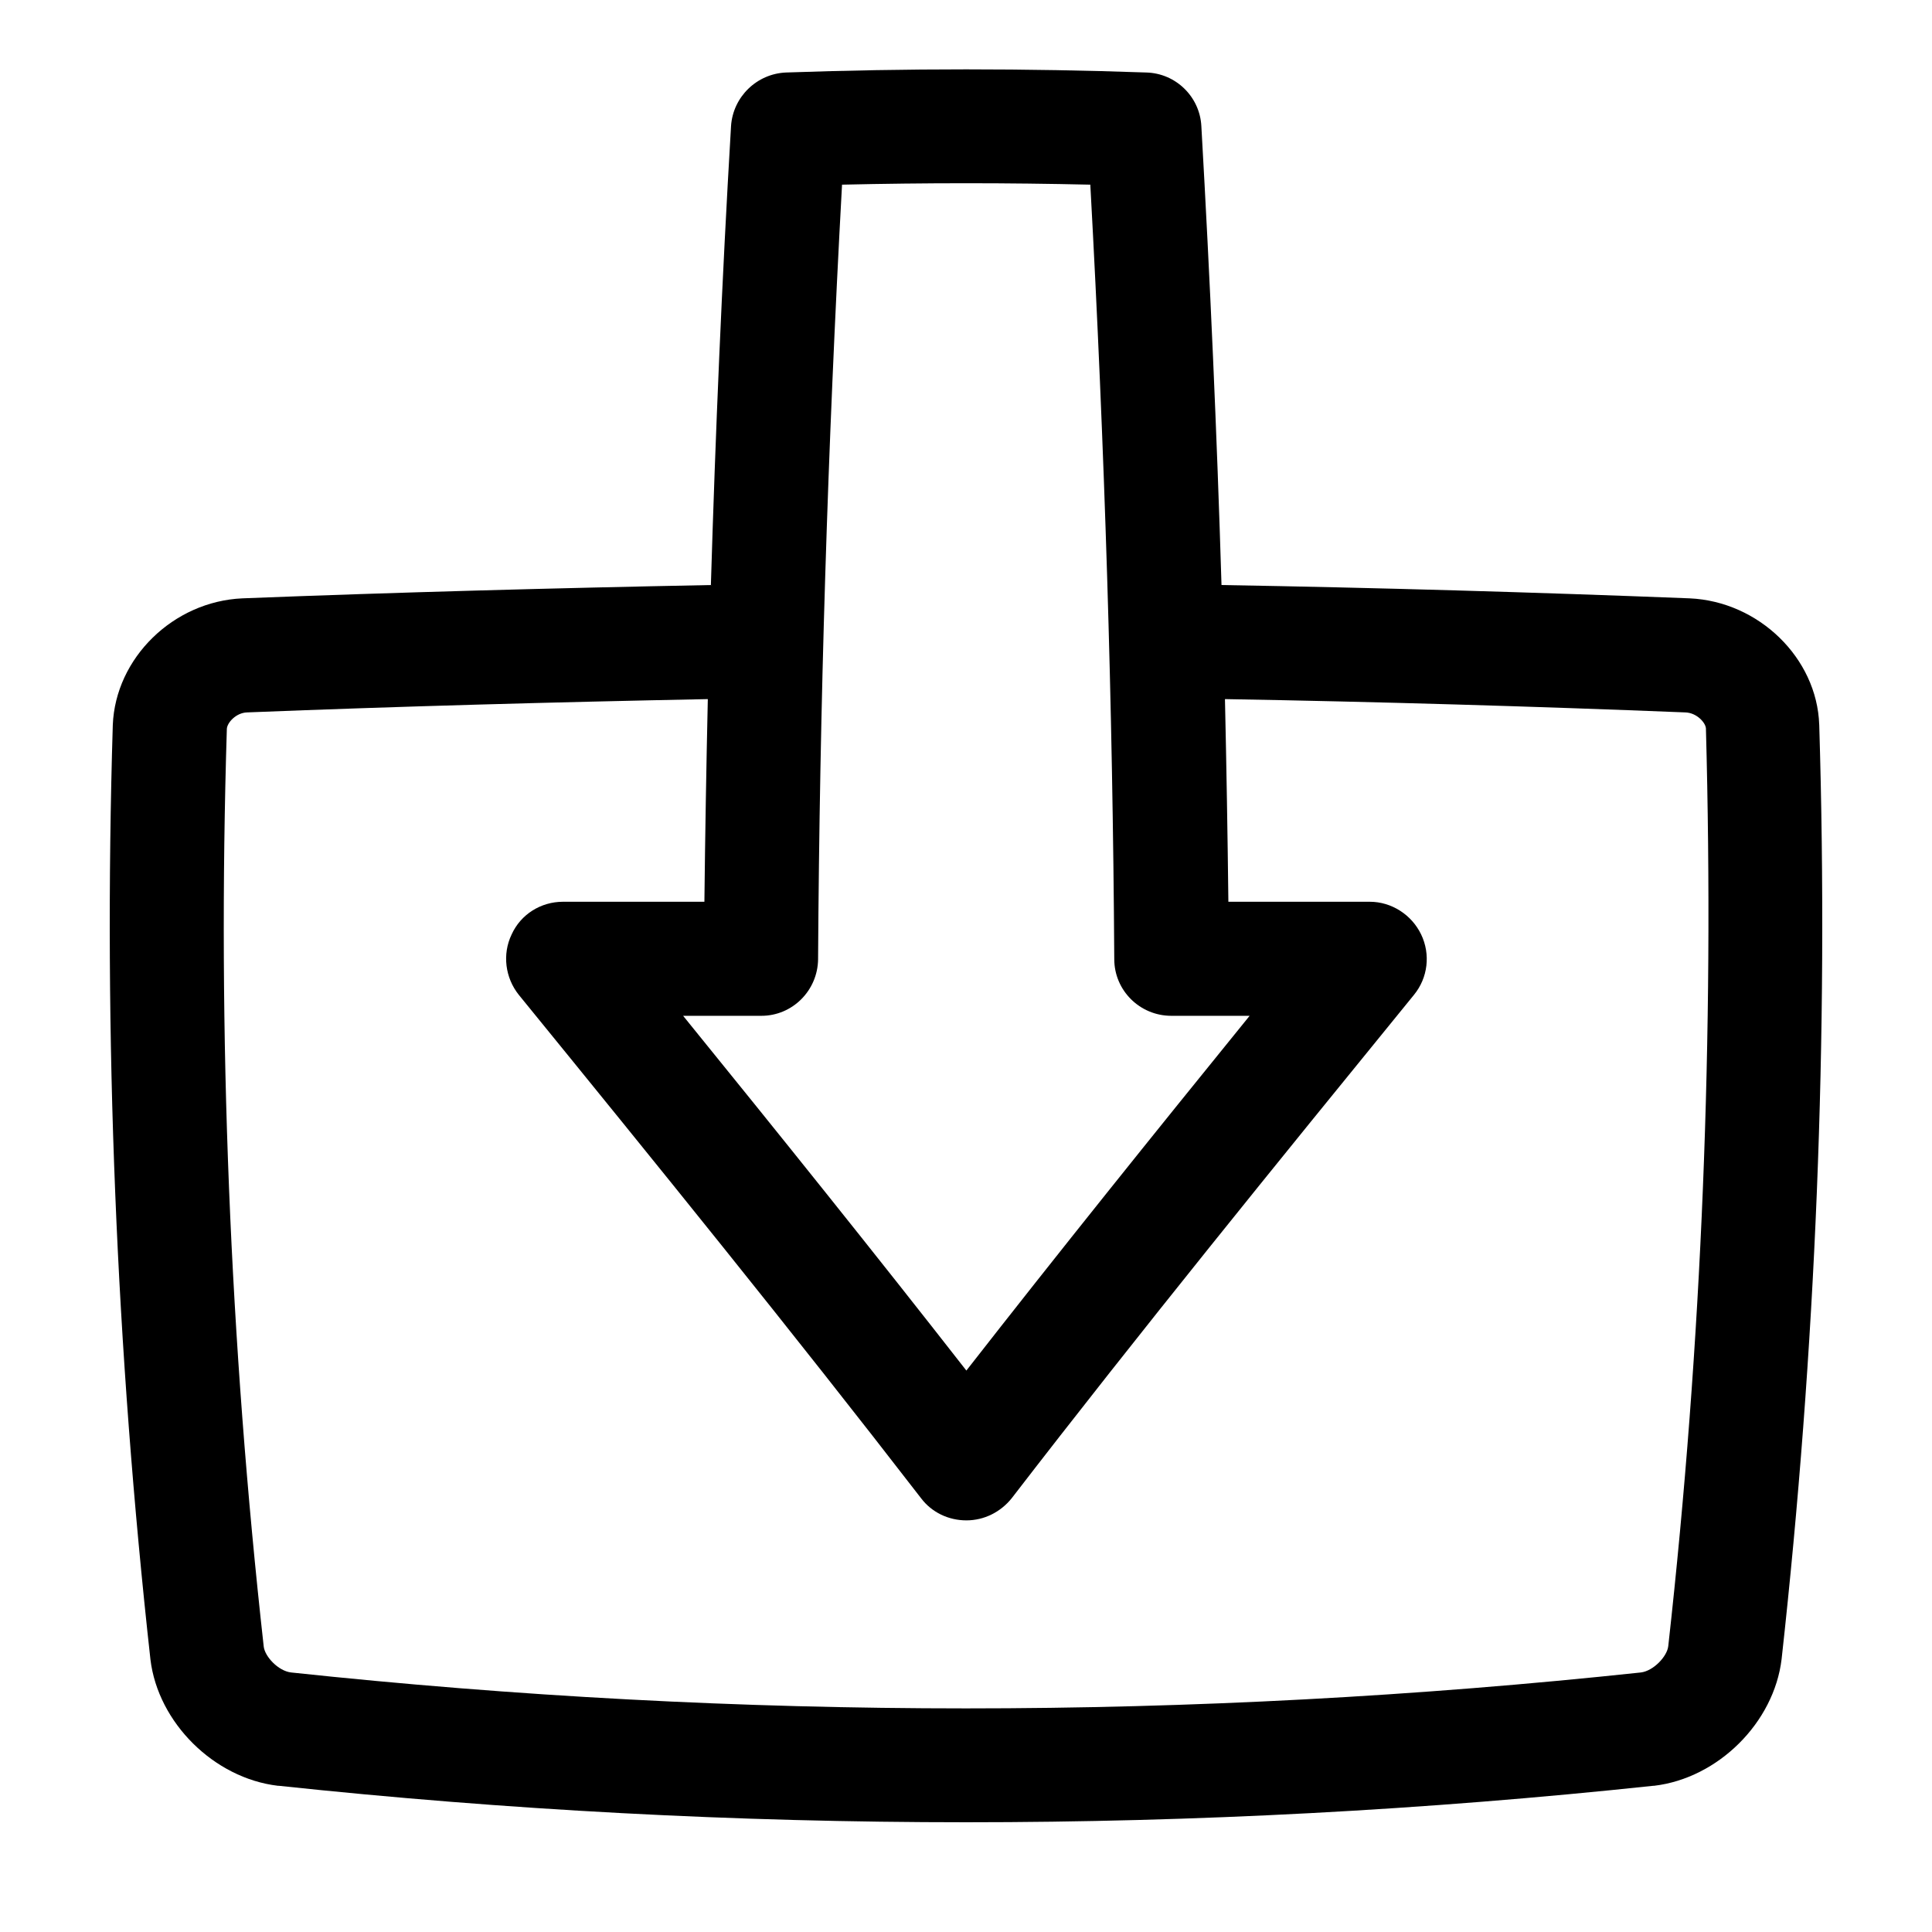 <?xml version="1.0" encoding="UTF-8"?>
<!-- The Best Svg Icon site in the world: iconSvg.co, Visit us! https://iconsvg.co -->
<svg fill="#000000" width="800px" height="800px" version="1.1" viewBox="144 144 512 512" xmlns="http://www.w3.org/2000/svg">
 <path d="m626.11 336.02c-0.605-17.633-16.02-32.648-34.359-33.453-41.109-1.613-82.727-2.82-124.04-3.527-1.211-40.102-3.023-80.812-5.34-121.62-0.402-7.758-6.75-14.008-14.609-14.207-31.641-1.109-63.781-1.109-95.422 0-7.758 0.301-14.105 6.449-14.609 14.207-2.418 40.91-4.133 81.516-5.34 121.62-41.312 0.805-82.926 1.914-124.14 3.527-18.34 0.805-33.656 15.82-34.359 33.555-2.519 82.422 0.906 165.75 9.977 247.67 2.016 16.727 16.828 31.438 33.754 33.453h0.203c60.457 6.449 121.32 9.672 182.18 9.672s121.72-3.223 182.18-9.672h0.203c16.93-2.016 31.738-16.727 33.754-33.555 9.066-81.82 12.492-165.15 9.973-247.67zm-265.31 62.168c0.402-66.504 2.519-135.52 6.348-205.25 21.867-0.504 43.934-0.504 65.797 0 3.828 69.727 5.945 138.65 6.348 205.25 0 8.262 6.75 15.012 15.113 15.012h20.758c-25.594 31.539-50.684 62.773-75.066 94.012-24.383-31.234-49.473-62.473-75.066-94.012h20.758c8.16 0.004 14.914-6.648 15.012-15.012zm225.3 182.08c-0.301 2.719-3.93 6.551-7.254 6.953-118.7 12.695-239.01 12.695-357.7 0-3.426-0.402-6.953-4.231-7.254-6.852-8.969-80.508-12.293-162.33-9.773-243.24 0.102-1.613 2.418-4.231 5.34-4.332 40.508-1.613 81.414-2.719 122.12-3.527-0.402 18.035-0.707 35.973-0.906 53.707h-37.484c-5.844 0-11.184 3.324-13.602 8.664-2.519 5.238-1.715 11.488 1.914 16.02 36.676 45.039 72.449 89.176 106.61 133.41 2.82 3.727 7.254 5.844 11.992 5.844 4.734 0 9.07-2.215 11.992-5.844 34.16-44.336 69.93-88.367 106.61-133.41 3.727-4.535 4.434-10.781 1.914-16.02-2.519-5.238-7.859-8.664-13.602-8.664h-37.484c-0.203-17.734-0.504-35.668-0.906-53.707 40.707 0.707 81.617 1.914 122.02 3.527 3.023 0.102 5.34 2.719 5.441 4.231 2.207 81.012-1.016 162.83-9.984 243.24z"/>
</svg>